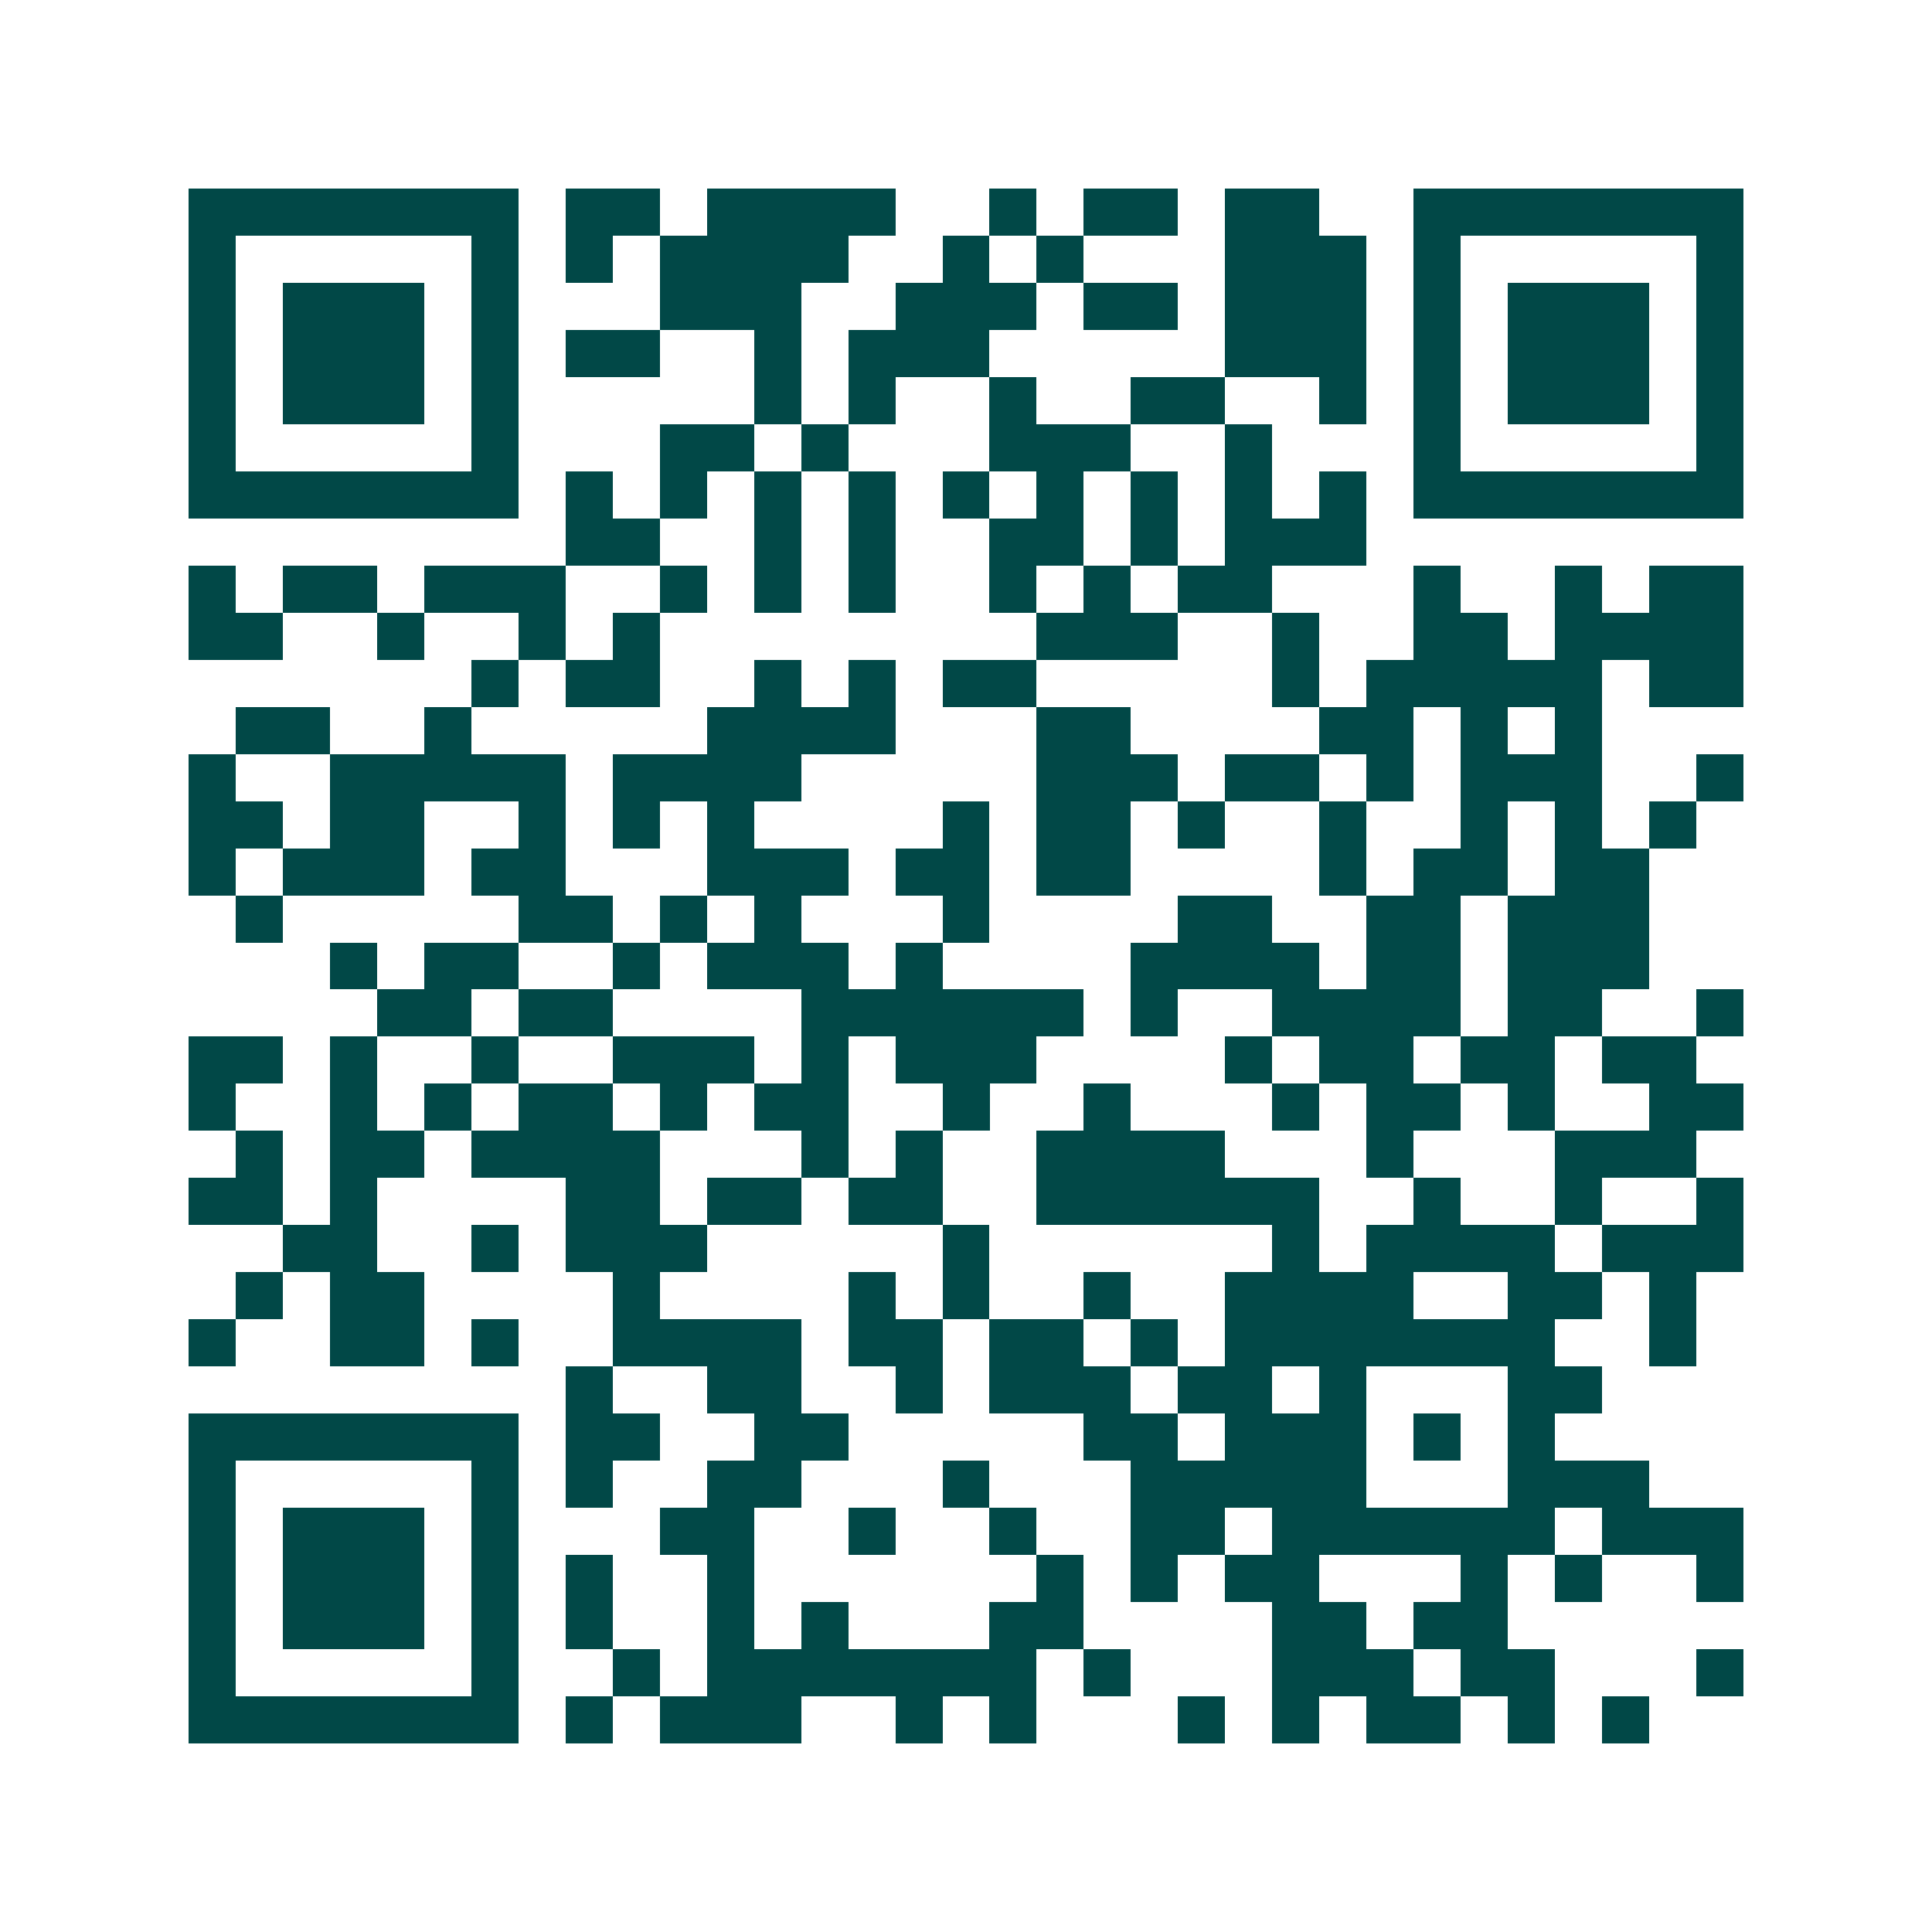 <svg xmlns="http://www.w3.org/2000/svg" width="200" height="200" viewBox="0 0 41 41" shape-rendering="crispEdges"><path fill="#ffffff" d="M0 0h41v41H0z"/><path stroke="#014847" d="M4 4.5h7m1 0h2m1 0h4m2 0h1m1 0h2m1 0h2m2 0h7M4 5.5h1m5 0h1m1 0h1m1 0h4m2 0h1m1 0h1m3 0h3m1 0h1m5 0h1M4 6.5h1m1 0h3m1 0h1m3 0h3m2 0h3m1 0h2m1 0h3m1 0h1m1 0h3m1 0h1M4 7.5h1m1 0h3m1 0h1m1 0h2m2 0h1m1 0h3m5 0h3m1 0h1m1 0h3m1 0h1M4 8.5h1m1 0h3m1 0h1m5 0h1m1 0h1m2 0h1m2 0h2m2 0h1m1 0h1m1 0h3m1 0h1M4 9.5h1m5 0h1m3 0h2m1 0h1m3 0h3m2 0h1m3 0h1m5 0h1M4 10.5h7m1 0h1m1 0h1m1 0h1m1 0h1m1 0h1m1 0h1m1 0h1m1 0h1m1 0h1m1 0h7M12 11.5h2m2 0h1m1 0h1m2 0h2m1 0h1m1 0h3M4 12.5h1m1 0h2m1 0h3m2 0h1m1 0h1m1 0h1m2 0h1m1 0h1m1 0h2m3 0h1m2 0h1m1 0h2M4 13.5h2m2 0h1m2 0h1m1 0h1m8 0h3m2 0h1m2 0h2m1 0h4M10 14.5h1m1 0h2m2 0h1m1 0h1m1 0h2m5 0h1m1 0h5m1 0h2M5 15.5h2m2 0h1m5 0h4m3 0h2m4 0h2m1 0h1m1 0h1M4 16.5h1m2 0h5m1 0h4m5 0h3m1 0h2m1 0h1m1 0h3m2 0h1M4 17.5h2m1 0h2m2 0h1m1 0h1m1 0h1m4 0h1m1 0h2m1 0h1m2 0h1m2 0h1m1 0h1m1 0h1M4 18.5h1m1 0h3m1 0h2m3 0h3m1 0h2m1 0h2m4 0h1m1 0h2m1 0h2M5 19.5h1m5 0h2m1 0h1m1 0h1m3 0h1m4 0h2m2 0h2m1 0h3M7 20.5h1m1 0h2m2 0h1m1 0h3m1 0h1m4 0h4m1 0h2m1 0h3M8 21.5h2m1 0h2m4 0h6m1 0h1m2 0h4m1 0h2m2 0h1M4 22.5h2m1 0h1m2 0h1m2 0h3m1 0h1m1 0h3m4 0h1m1 0h2m1 0h2m1 0h2M4 23.5h1m2 0h1m1 0h1m1 0h2m1 0h1m1 0h2m2 0h1m2 0h1m3 0h1m1 0h2m1 0h1m2 0h2M5 24.5h1m1 0h2m1 0h4m3 0h1m1 0h1m2 0h4m3 0h1m3 0h3M4 25.5h2m1 0h1m4 0h2m1 0h2m1 0h2m2 0h6m2 0h1m2 0h1m2 0h1M6 26.5h2m2 0h1m1 0h3m5 0h1m6 0h1m1 0h4m1 0h3M5 27.5h1m1 0h2m4 0h1m4 0h1m1 0h1m2 0h1m2 0h4m2 0h2m1 0h1M4 28.5h1m2 0h2m1 0h1m2 0h4m1 0h2m1 0h2m1 0h1m1 0h7m2 0h1M12 29.5h1m2 0h2m2 0h1m1 0h3m1 0h2m1 0h1m3 0h2M4 30.5h7m1 0h2m2 0h2m5 0h2m1 0h3m1 0h1m1 0h1M4 31.5h1m5 0h1m1 0h1m2 0h2m3 0h1m3 0h5m3 0h3M4 32.5h1m1 0h3m1 0h1m3 0h2m2 0h1m2 0h1m2 0h2m1 0h6m1 0h3M4 33.5h1m1 0h3m1 0h1m1 0h1m2 0h1m6 0h1m1 0h1m1 0h2m3 0h1m1 0h1m2 0h1M4 34.5h1m1 0h3m1 0h1m1 0h1m2 0h1m1 0h1m3 0h2m4 0h2m1 0h2M4 35.5h1m5 0h1m2 0h1m1 0h7m1 0h1m3 0h3m1 0h2m3 0h1M4 36.5h7m1 0h1m1 0h3m2 0h1m1 0h1m3 0h1m1 0h1m1 0h2m1 0h1m1 0h1"/></svg>
